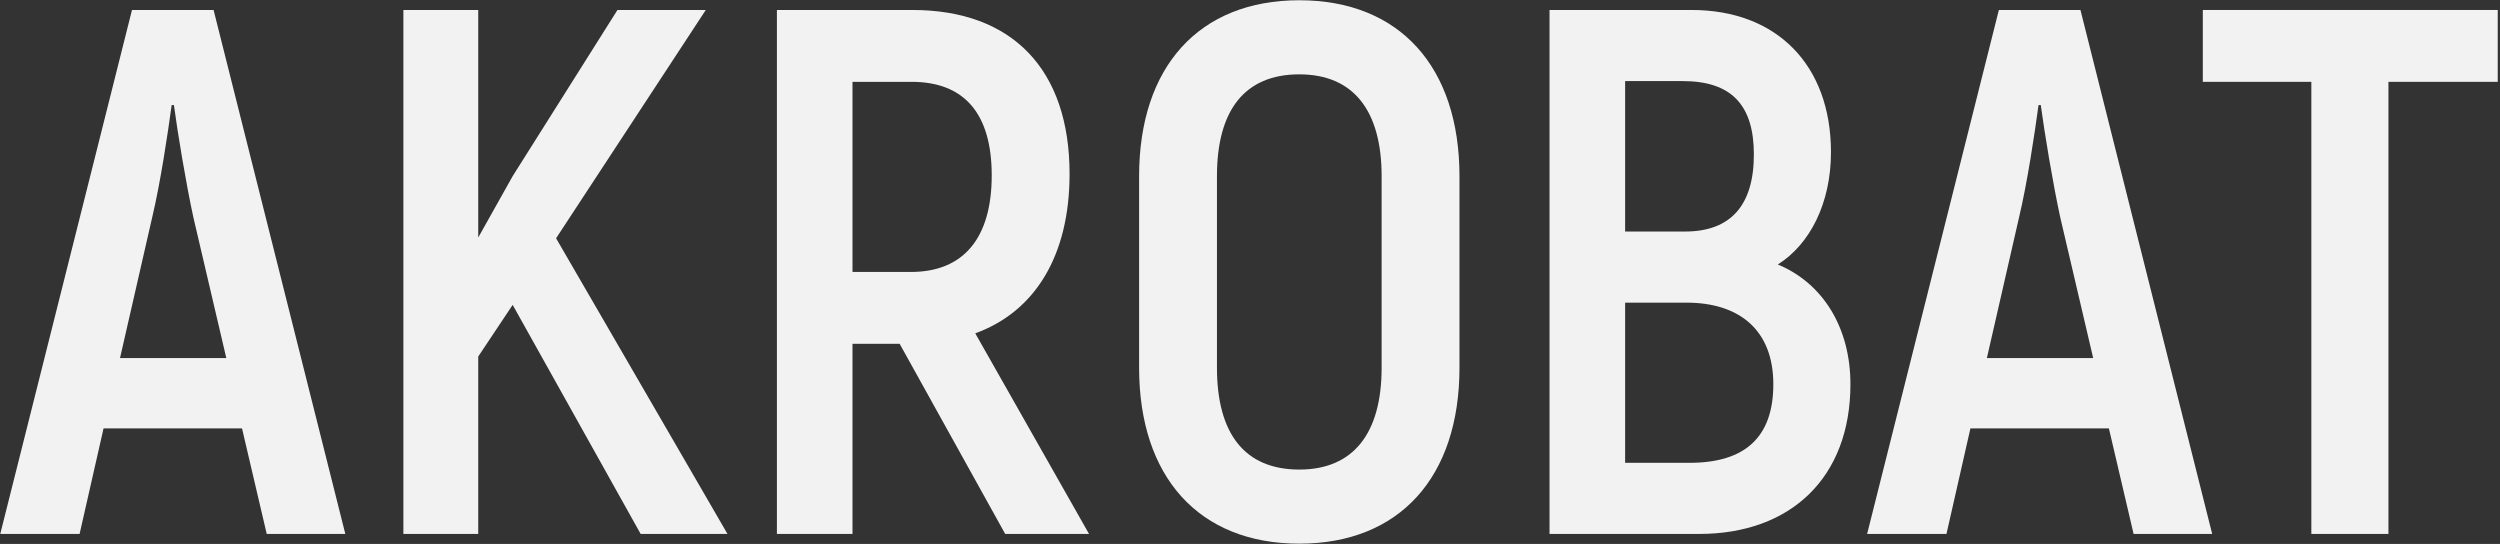 <?xml version="1.0" encoding="UTF-8"?> <svg xmlns="http://www.w3.org/2000/svg" width="1002" height="218" viewBox="0 0 1002 218" fill="none"><rect x="0" y="0" width="1002" height="218" fill="#333333" stroke="none"/> <path d="M106.902 214H138.402L85.602 4H52.902L0.102 214H31.902L41.502 171.7H97.002L106.902 214ZM48.102 143.5L61.002 87.1C64.302 73.3 67.302 53.2 68.802 42.1H69.702C71.202 53.2 74.502 73.3 77.502 87.1L90.702 143.5H48.102Z" fill="#F2F2F2"></path> <path d="M256.777 214H291.577L222.877 95.5L282.877 4H247.477L205.477 70.6L191.677 95.2V4H161.677V214H191.677V142.9L205.477 122.2L256.777 214Z" fill="#F2F2F2"></path> <path d="M402.884 214H436.484L390.884 133.6C414.884 124.9 428.684 102.4 428.684 69.7C428.684 28 405.884 4 365.684 4H311.384V214H341.684V137.8H360.584L402.884 214ZM341.684 32.8H365.384C386.384 32.8 397.484 45.4 397.484 70.3C397.484 95.2 386.384 109 365.084 109H341.684V32.8Z" fill="#F2F2F2"></path> <path d="M520.756 217.9C560.956 217.9 584.956 191.2 584.956 147.4V70.6C584.956 26.8 560.956 0.1 520.756 0.1C480.556 0.1 456.556 26.8 456.556 70.6V147.4C456.556 191.2 480.556 217.9 520.756 217.9ZM520.756 188.2C498.856 188.2 487.756 173.8 487.756 147.4V70.6C487.756 44.2 498.856 29.8 520.756 29.8C542.356 29.8 553.756 44.2 553.756 70.6V147.4C553.756 173.8 542.356 188.2 520.756 188.2Z" fill="#F2F2F2"></path> <path d="M712.552 106C725.452 97.9 733.852 81.4 733.852 61C733.852 25.9 711.952 4 678.052 4H621.052V214H681.052C717.652 214 741.652 191.5 741.652 154C741.652 131.2 730.552 113.5 712.552 106ZM674.452 32.5C693.952 32.5 702.952 42.1 702.952 61.9C702.952 82.3 693.652 92.8 675.352 92.8H651.352V32.5H674.452ZM677.152 185.5H651.352V121.3H675.952C697.252 121.3 710.752 132.4 710.752 154C710.752 175.3 699.352 185.5 677.152 185.5Z" fill="#F2F2F2"></path> <path d="M855.144 214H886.644L833.844 4H801.144L748.344 214H780.144L789.744 171.7H845.244L855.144 214ZM796.344 143.5L809.244 87.1C812.544 73.3 815.544 53.2 817.044 42.1H817.944C819.444 53.2 822.744 73.3 825.744 87.1L838.944 143.5H796.344Z" fill="#F2F2F2"></path> <path d="M1001.09 4H882.887V32.8H926.387V214H957.287V32.8H1001.09V4Z" fill="#F2F2F2"></path> </svg> 